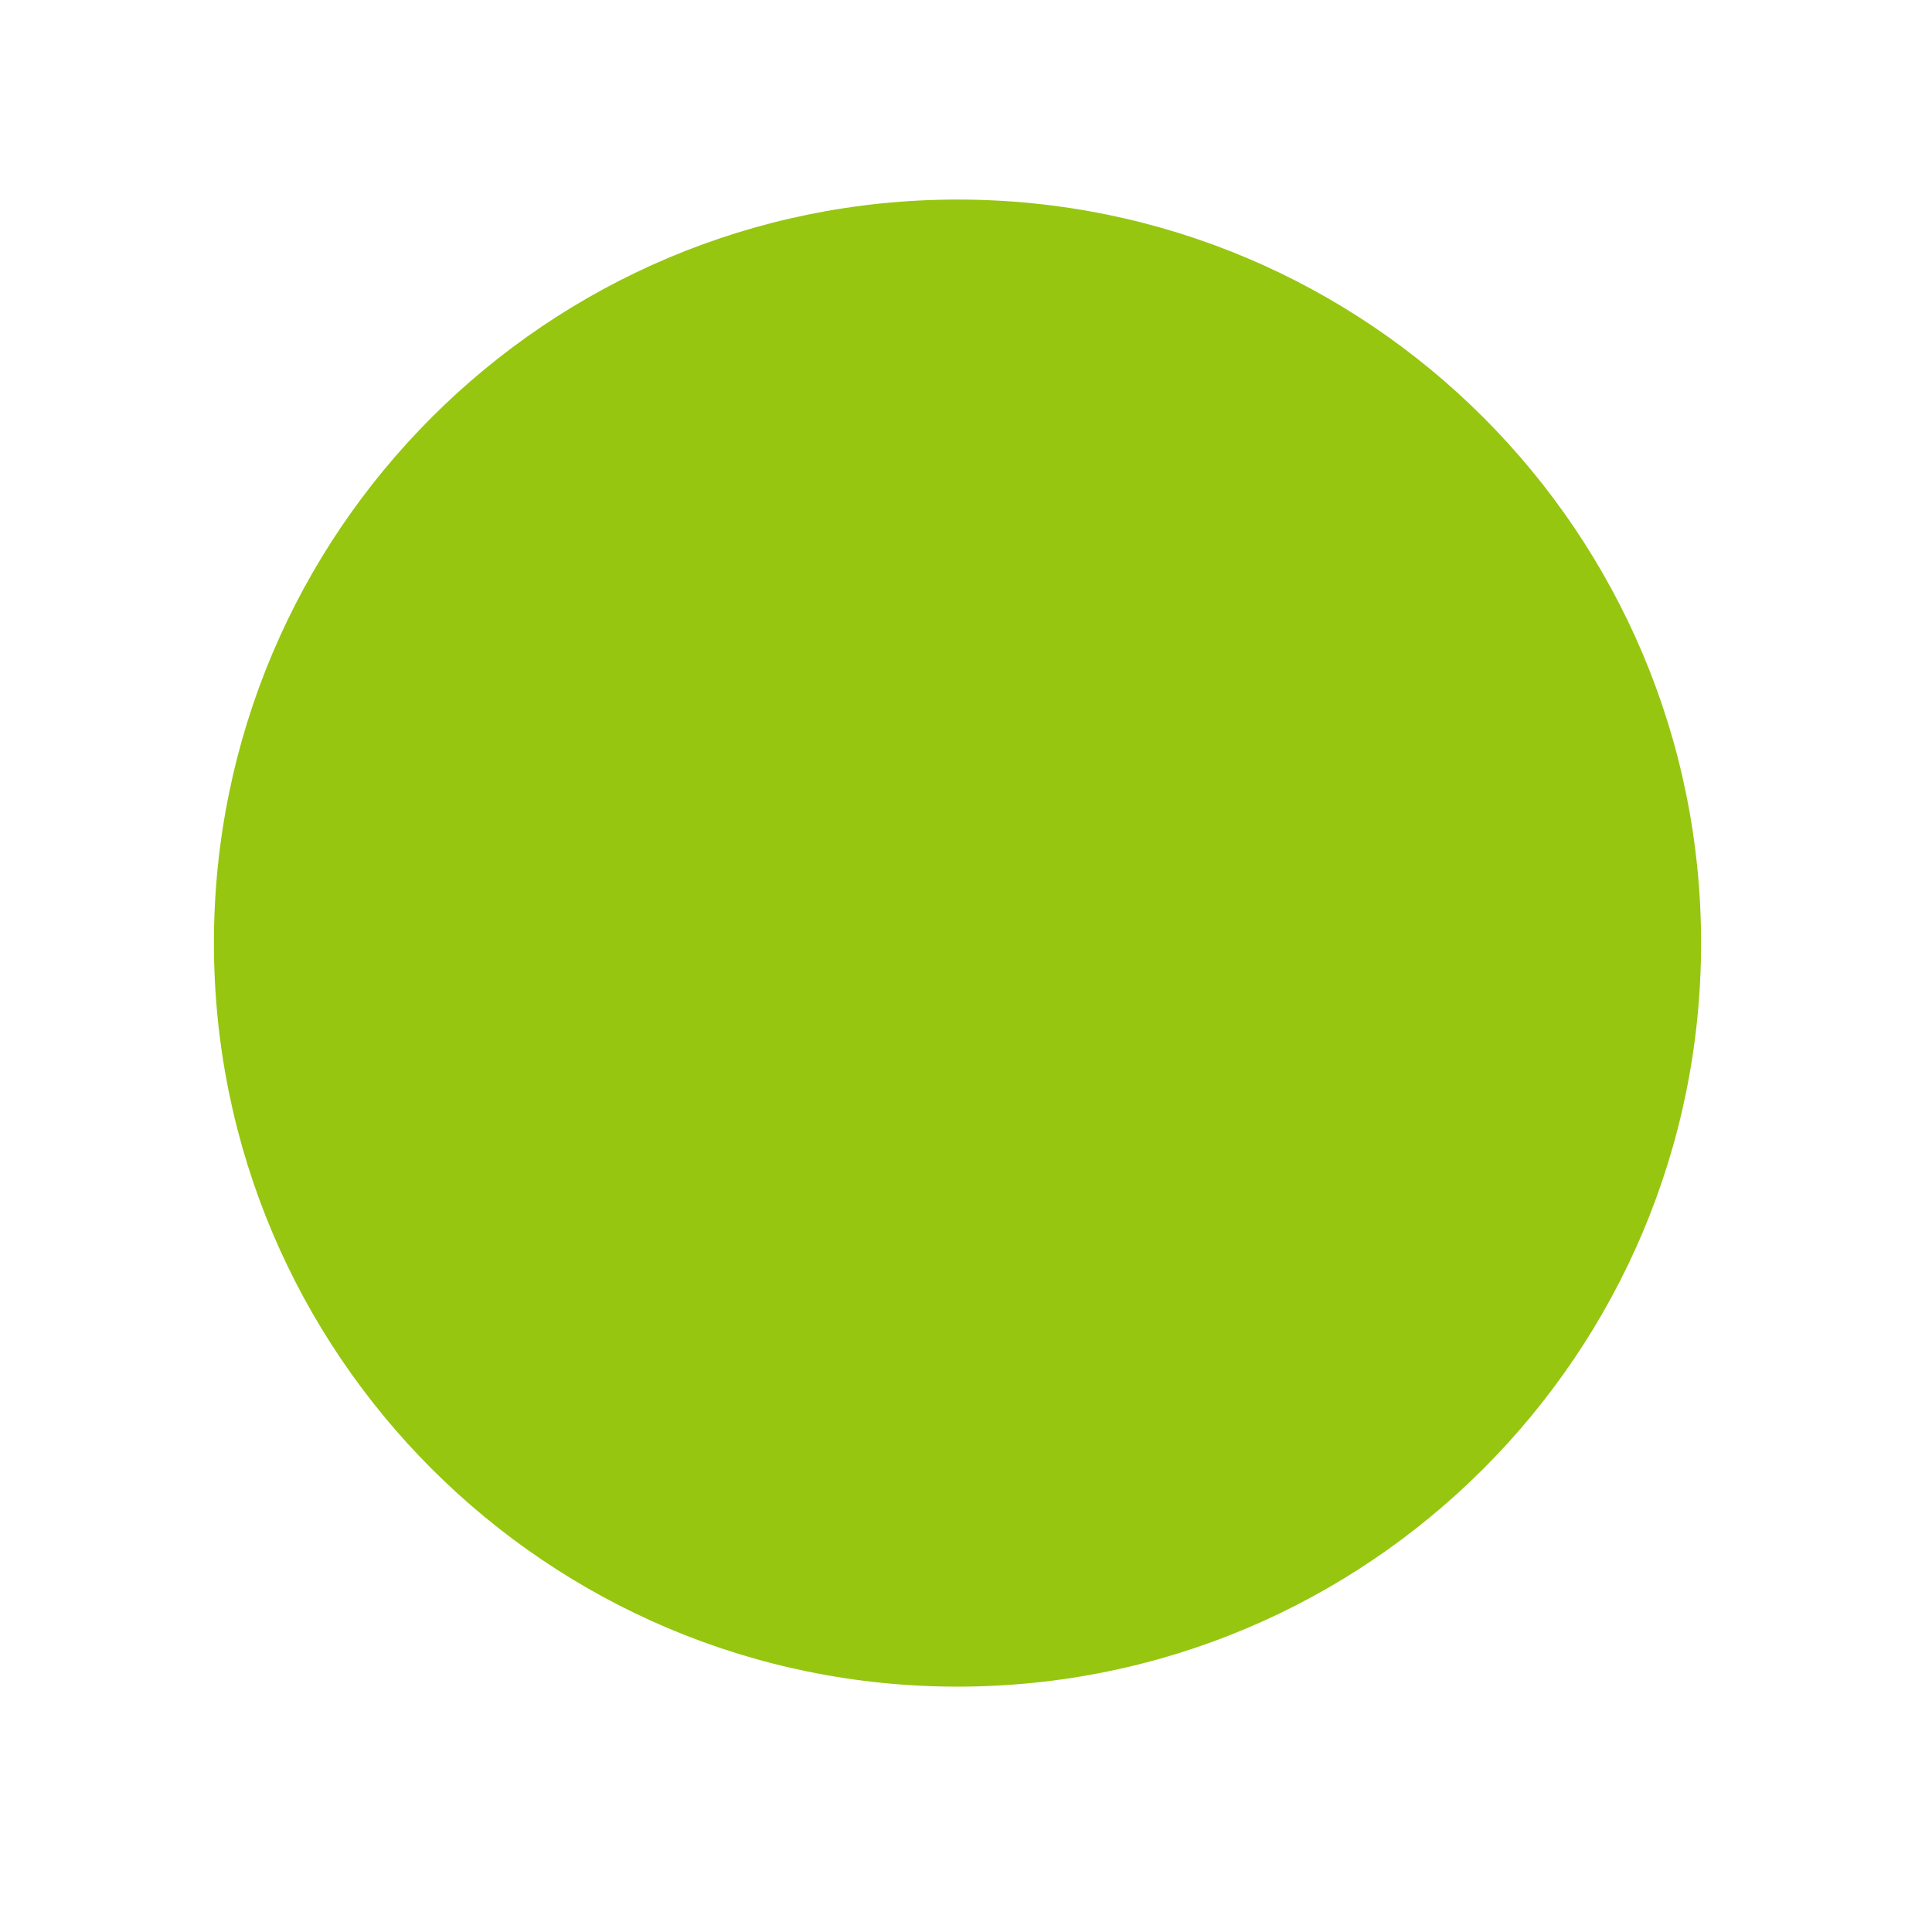 <svg xmlns="http://www.w3.org/2000/svg" xmlns:xlink="http://www.w3.org/1999/xlink" version="1.1" x="0px" y="0px" viewBox="0 0 100 100" enable-background="new 0 0 100 100" xml:space="preserve" aria-hidden="true" width="100px" height="100px" style="fill:url(#CerosGradient_idd8967a952);"><defs><linearGradient class="cerosgradient" data-cerosgradient="true" id="CerosGradient_idd8967a952" gradientUnits="userSpaceOnUse" x1="50%" y1="100%" x2="50%" y2="0%"><stop offset="0%" stop-color="#96C610"/><stop offset="100%" stop-color="#96C610"/></linearGradient><linearGradient/></defs><g><g><g><path d="M88.048,48.812C88.048,70.07,70.815,87.3,49.56,87.3c-21.255,0-38.487-17.23-38.487-38.488     c0-21.253,17.232-38.483,38.487-38.483C70.815,10.329,88.048,27.559,88.048,48.812z" style="fill:url(#CerosGradient_idd8967a952);"/></g></g></g></svg>